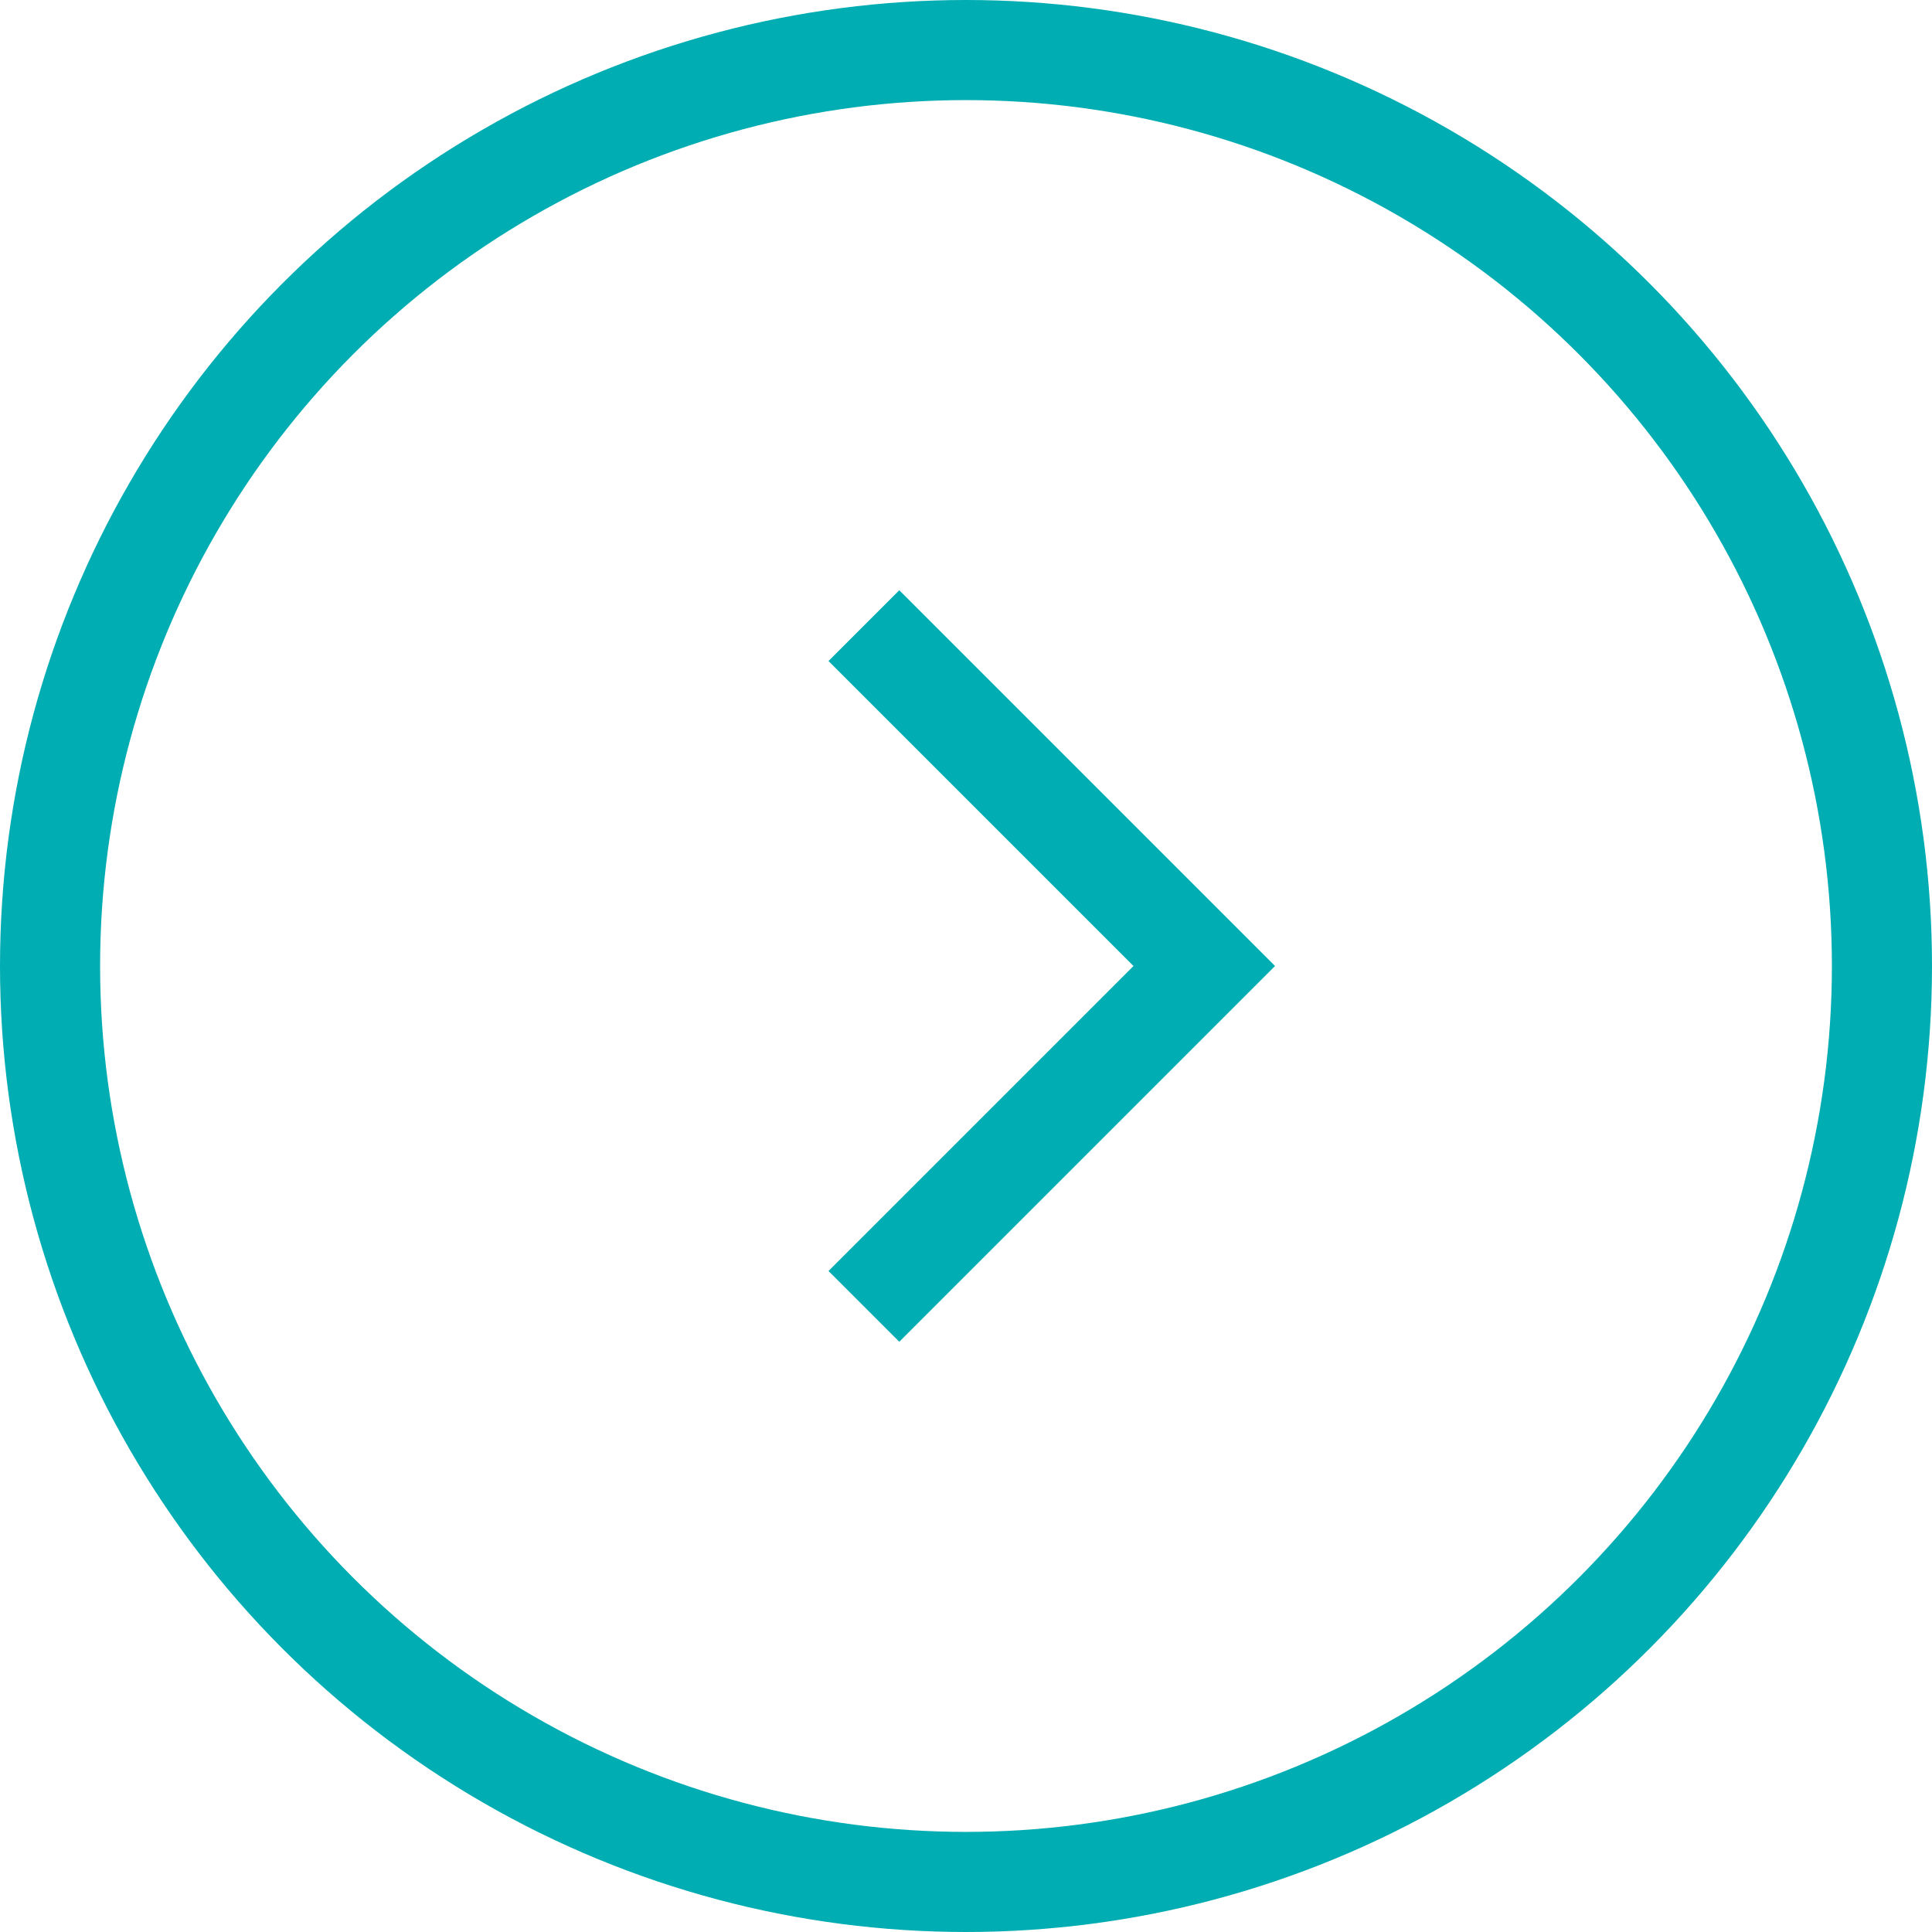 <svg xmlns="http://www.w3.org/2000/svg" width="19.3" height="19.3" viewBox="0 0 19.3 19.3"><defs><style>.cls-1{fill:none;stroke:#00adb2;stroke-miterlimit:10;}</style></defs><g id="レイヤー_2" data-name="レイヤー 2"><g id="レイヤー_1-2" data-name="レイヤー 1"><circle class="cls-1" cx="9.65" cy="9.65" r="9.15"/><polyline class="cls-1" points="8.63 6.25 12.03 9.65 8.63 13.05"/></g></g></svg>